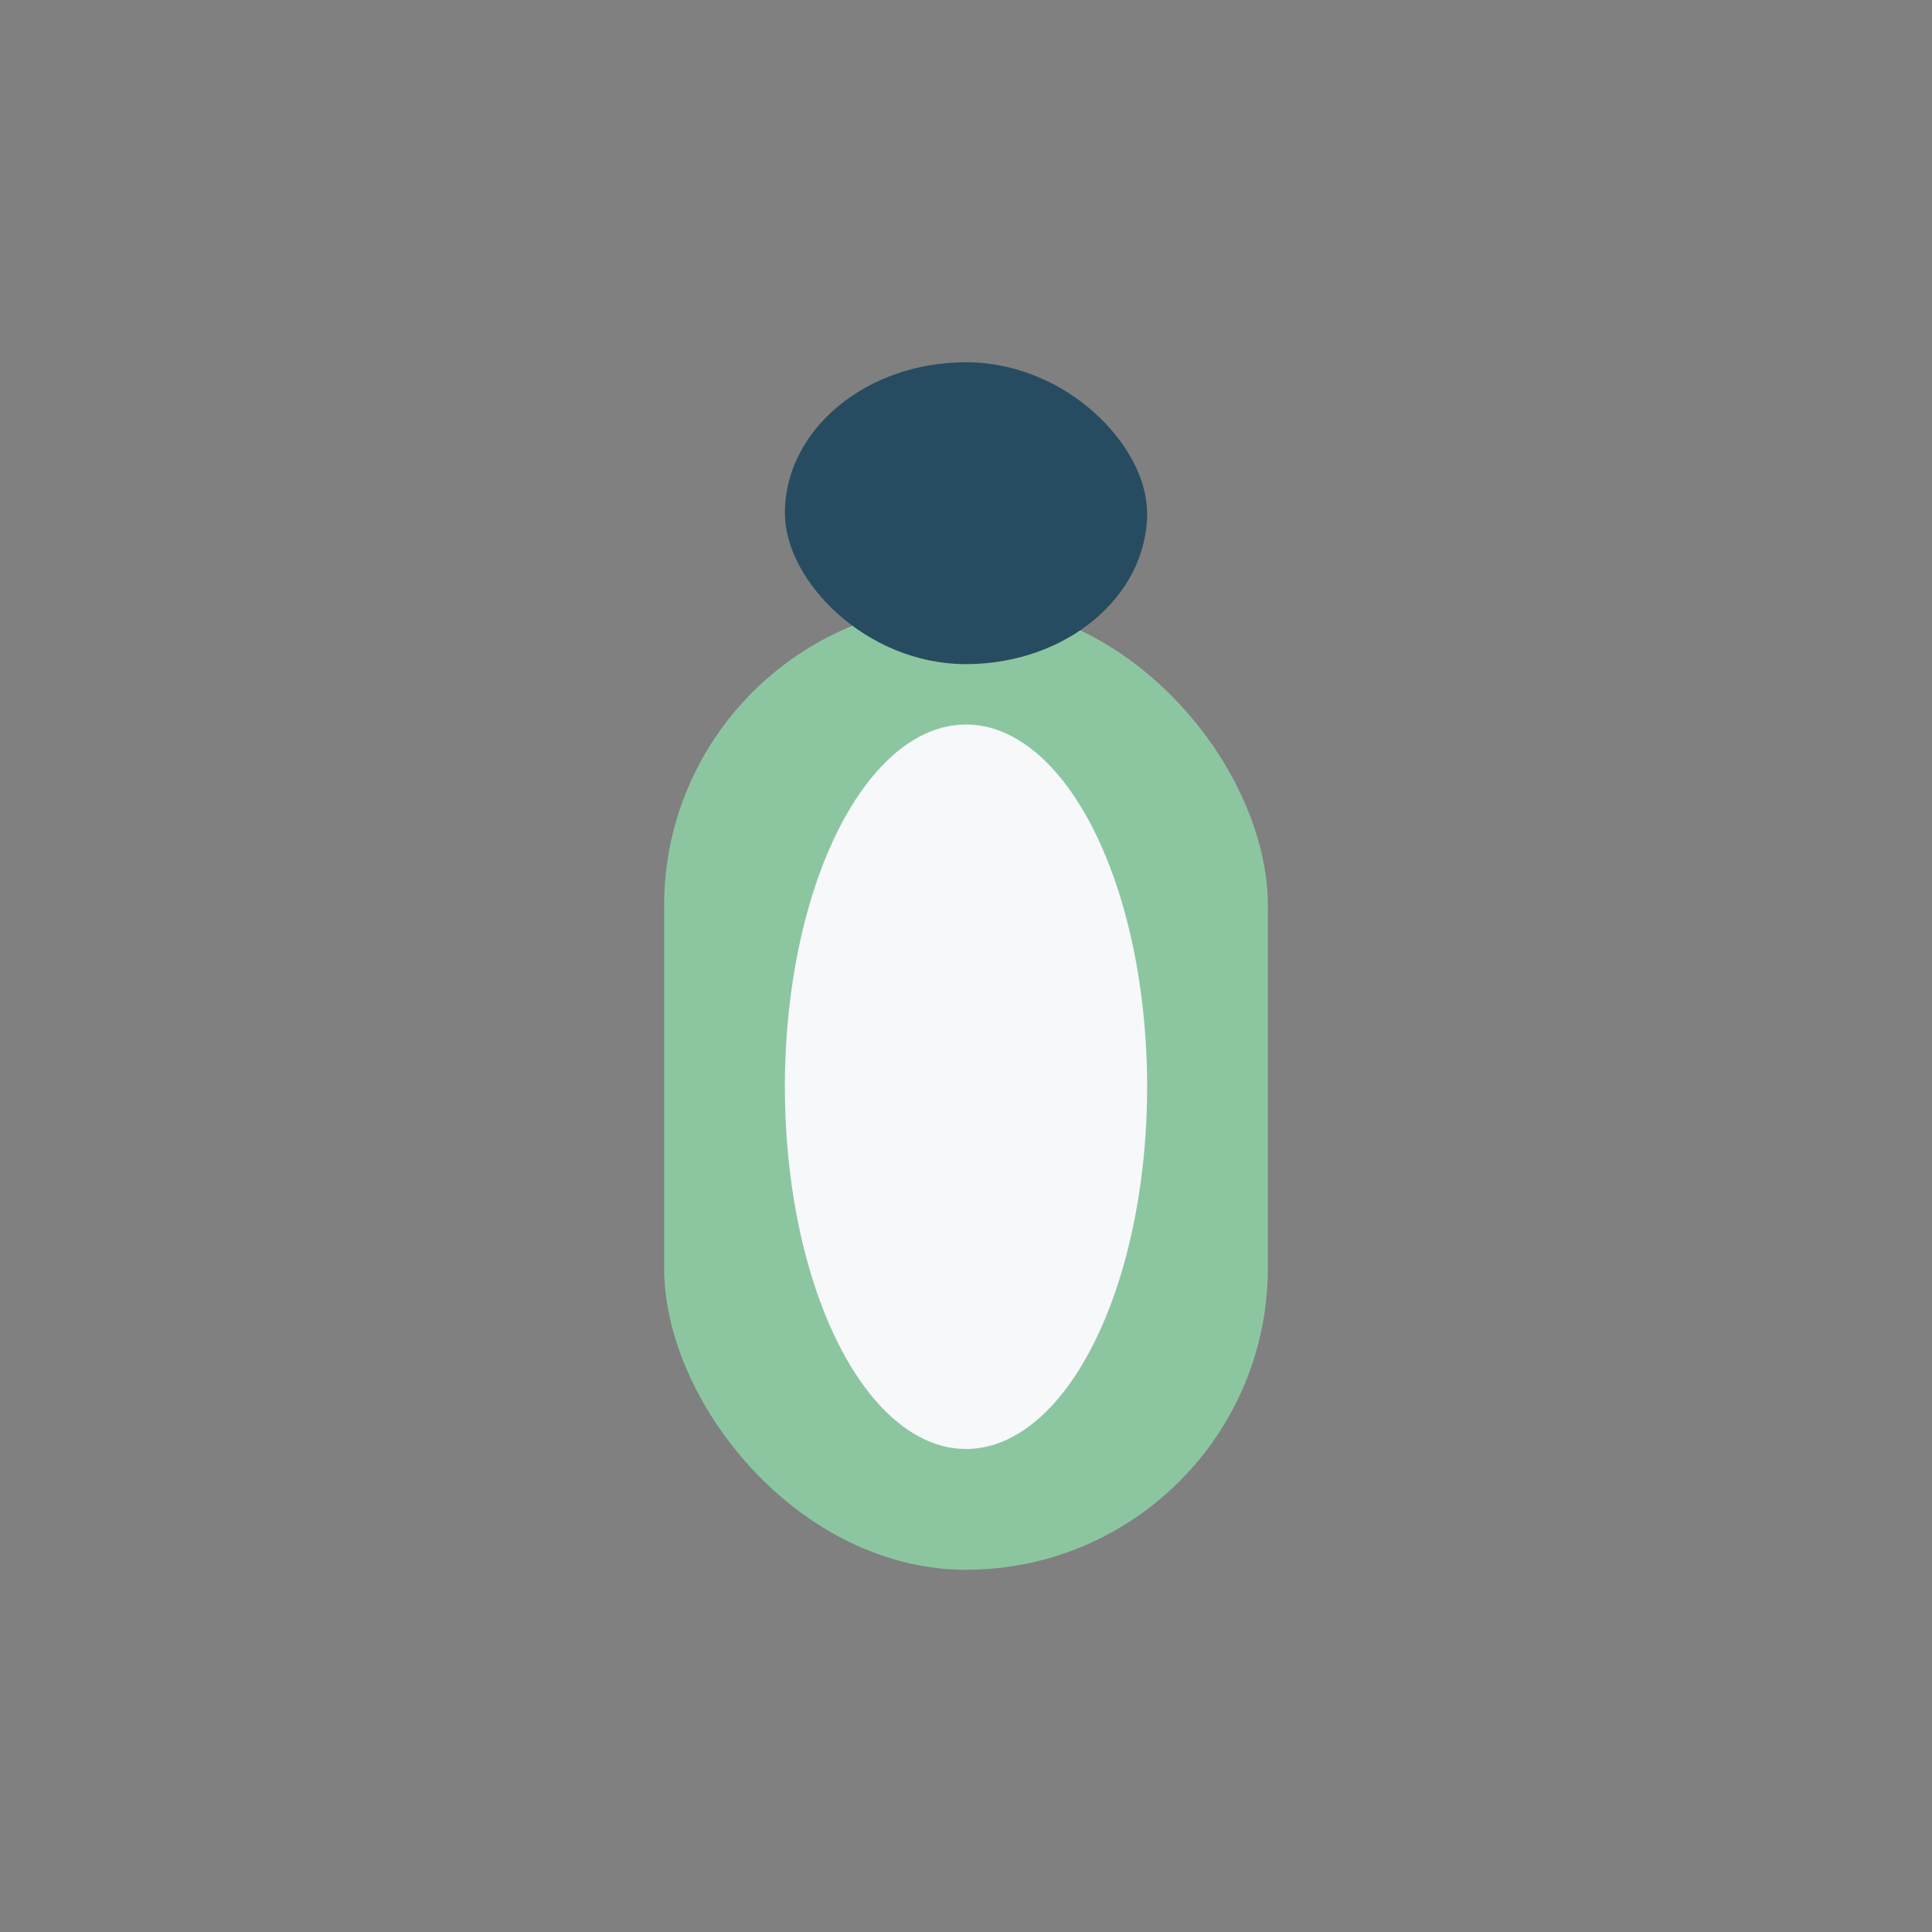<?xml version="1.0" encoding="UTF-8"?>
<svg xmlns="http://www.w3.org/2000/svg" width="32" height="32" viewBox="0 0 32 32"><rect x="0" y="0" width="32" height="32" fill="#808080" stroke="none"/><rect x="11" y="10" width="10" height="16" rx="5" fill="#8CC6A1"/><rect x="13" y="6" width="6" height="5" rx="3" fill="#274C61"/><ellipse cx="16" cy="18" rx="3" ry="6" fill="#F7F8FA"/></svg>